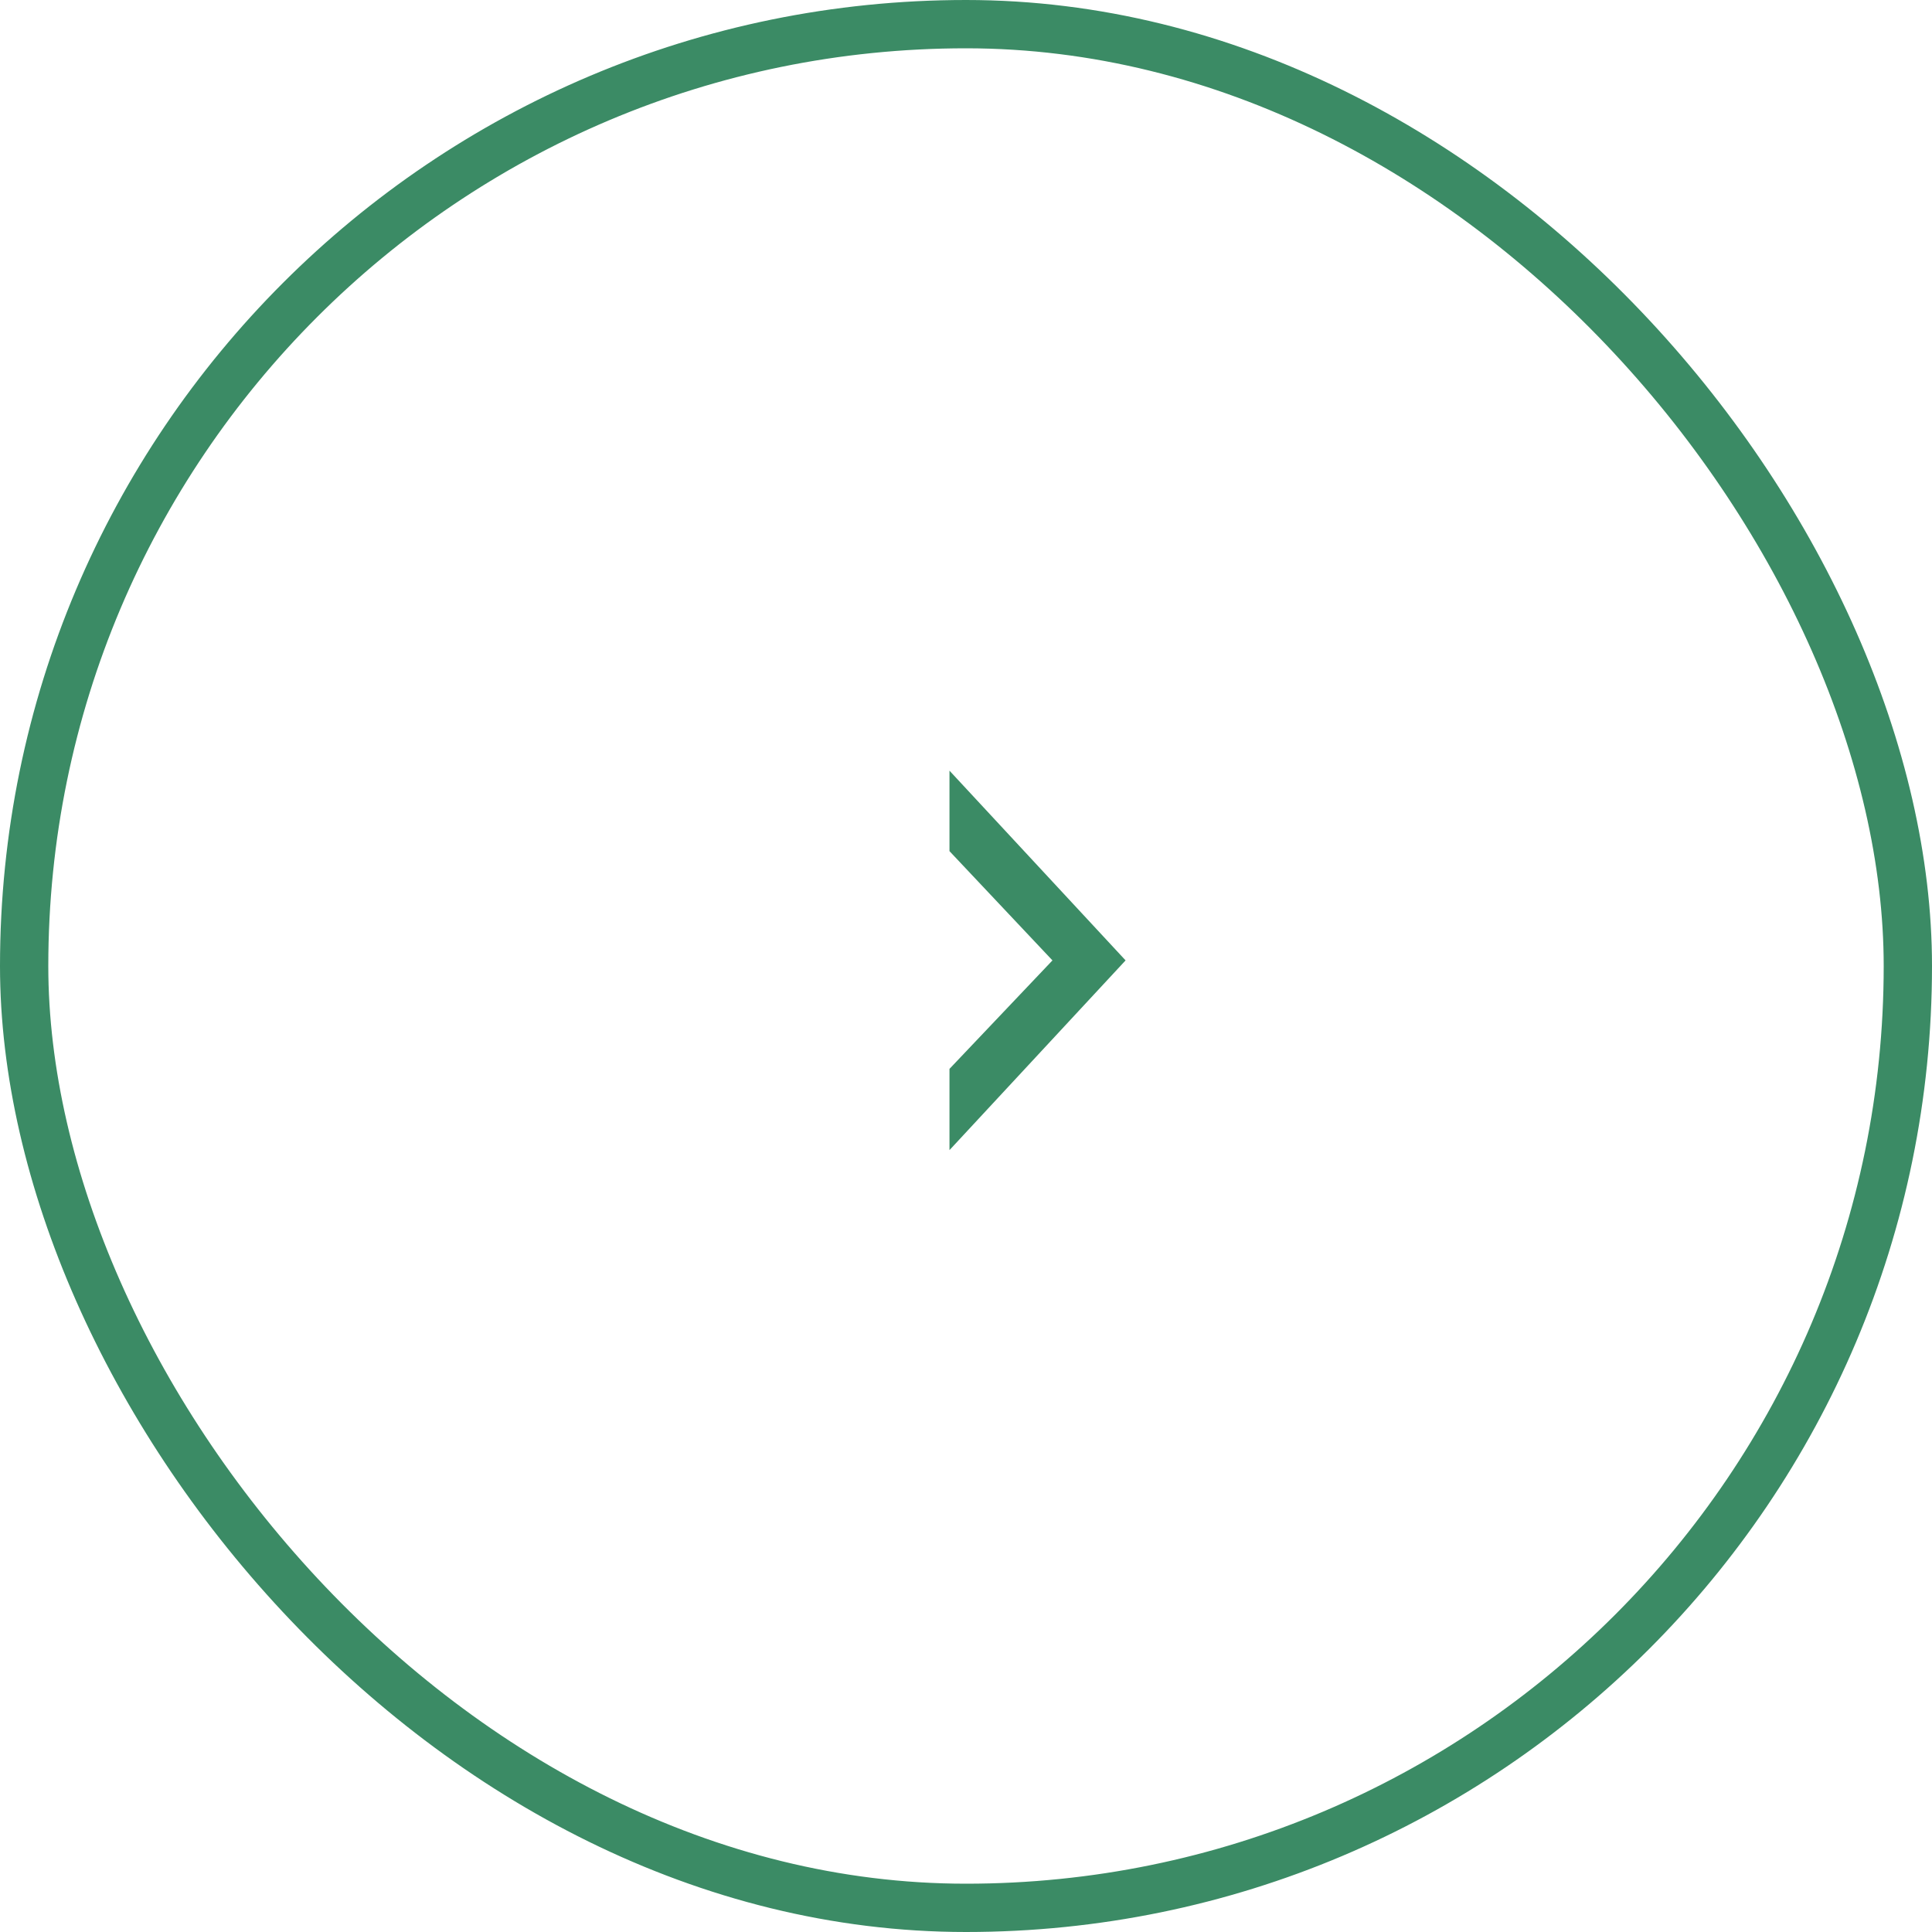 <?xml version="1.0" encoding="UTF-8"?> <svg xmlns="http://www.w3.org/2000/svg" width="20" height="20" viewBox="0 0 20 20" fill="none"> <rect x="0.25" y="0.25" width="19.5" height="19.5" rx="9.75" stroke="#3B8B65" stroke-width="0.5"></rect> <path d="M9.829 11.065L10.895 9.942L9.829 8.811V7.978L11.652 9.942L9.829 11.906V11.065Z" fill="#3B8B65"></path> </svg> 